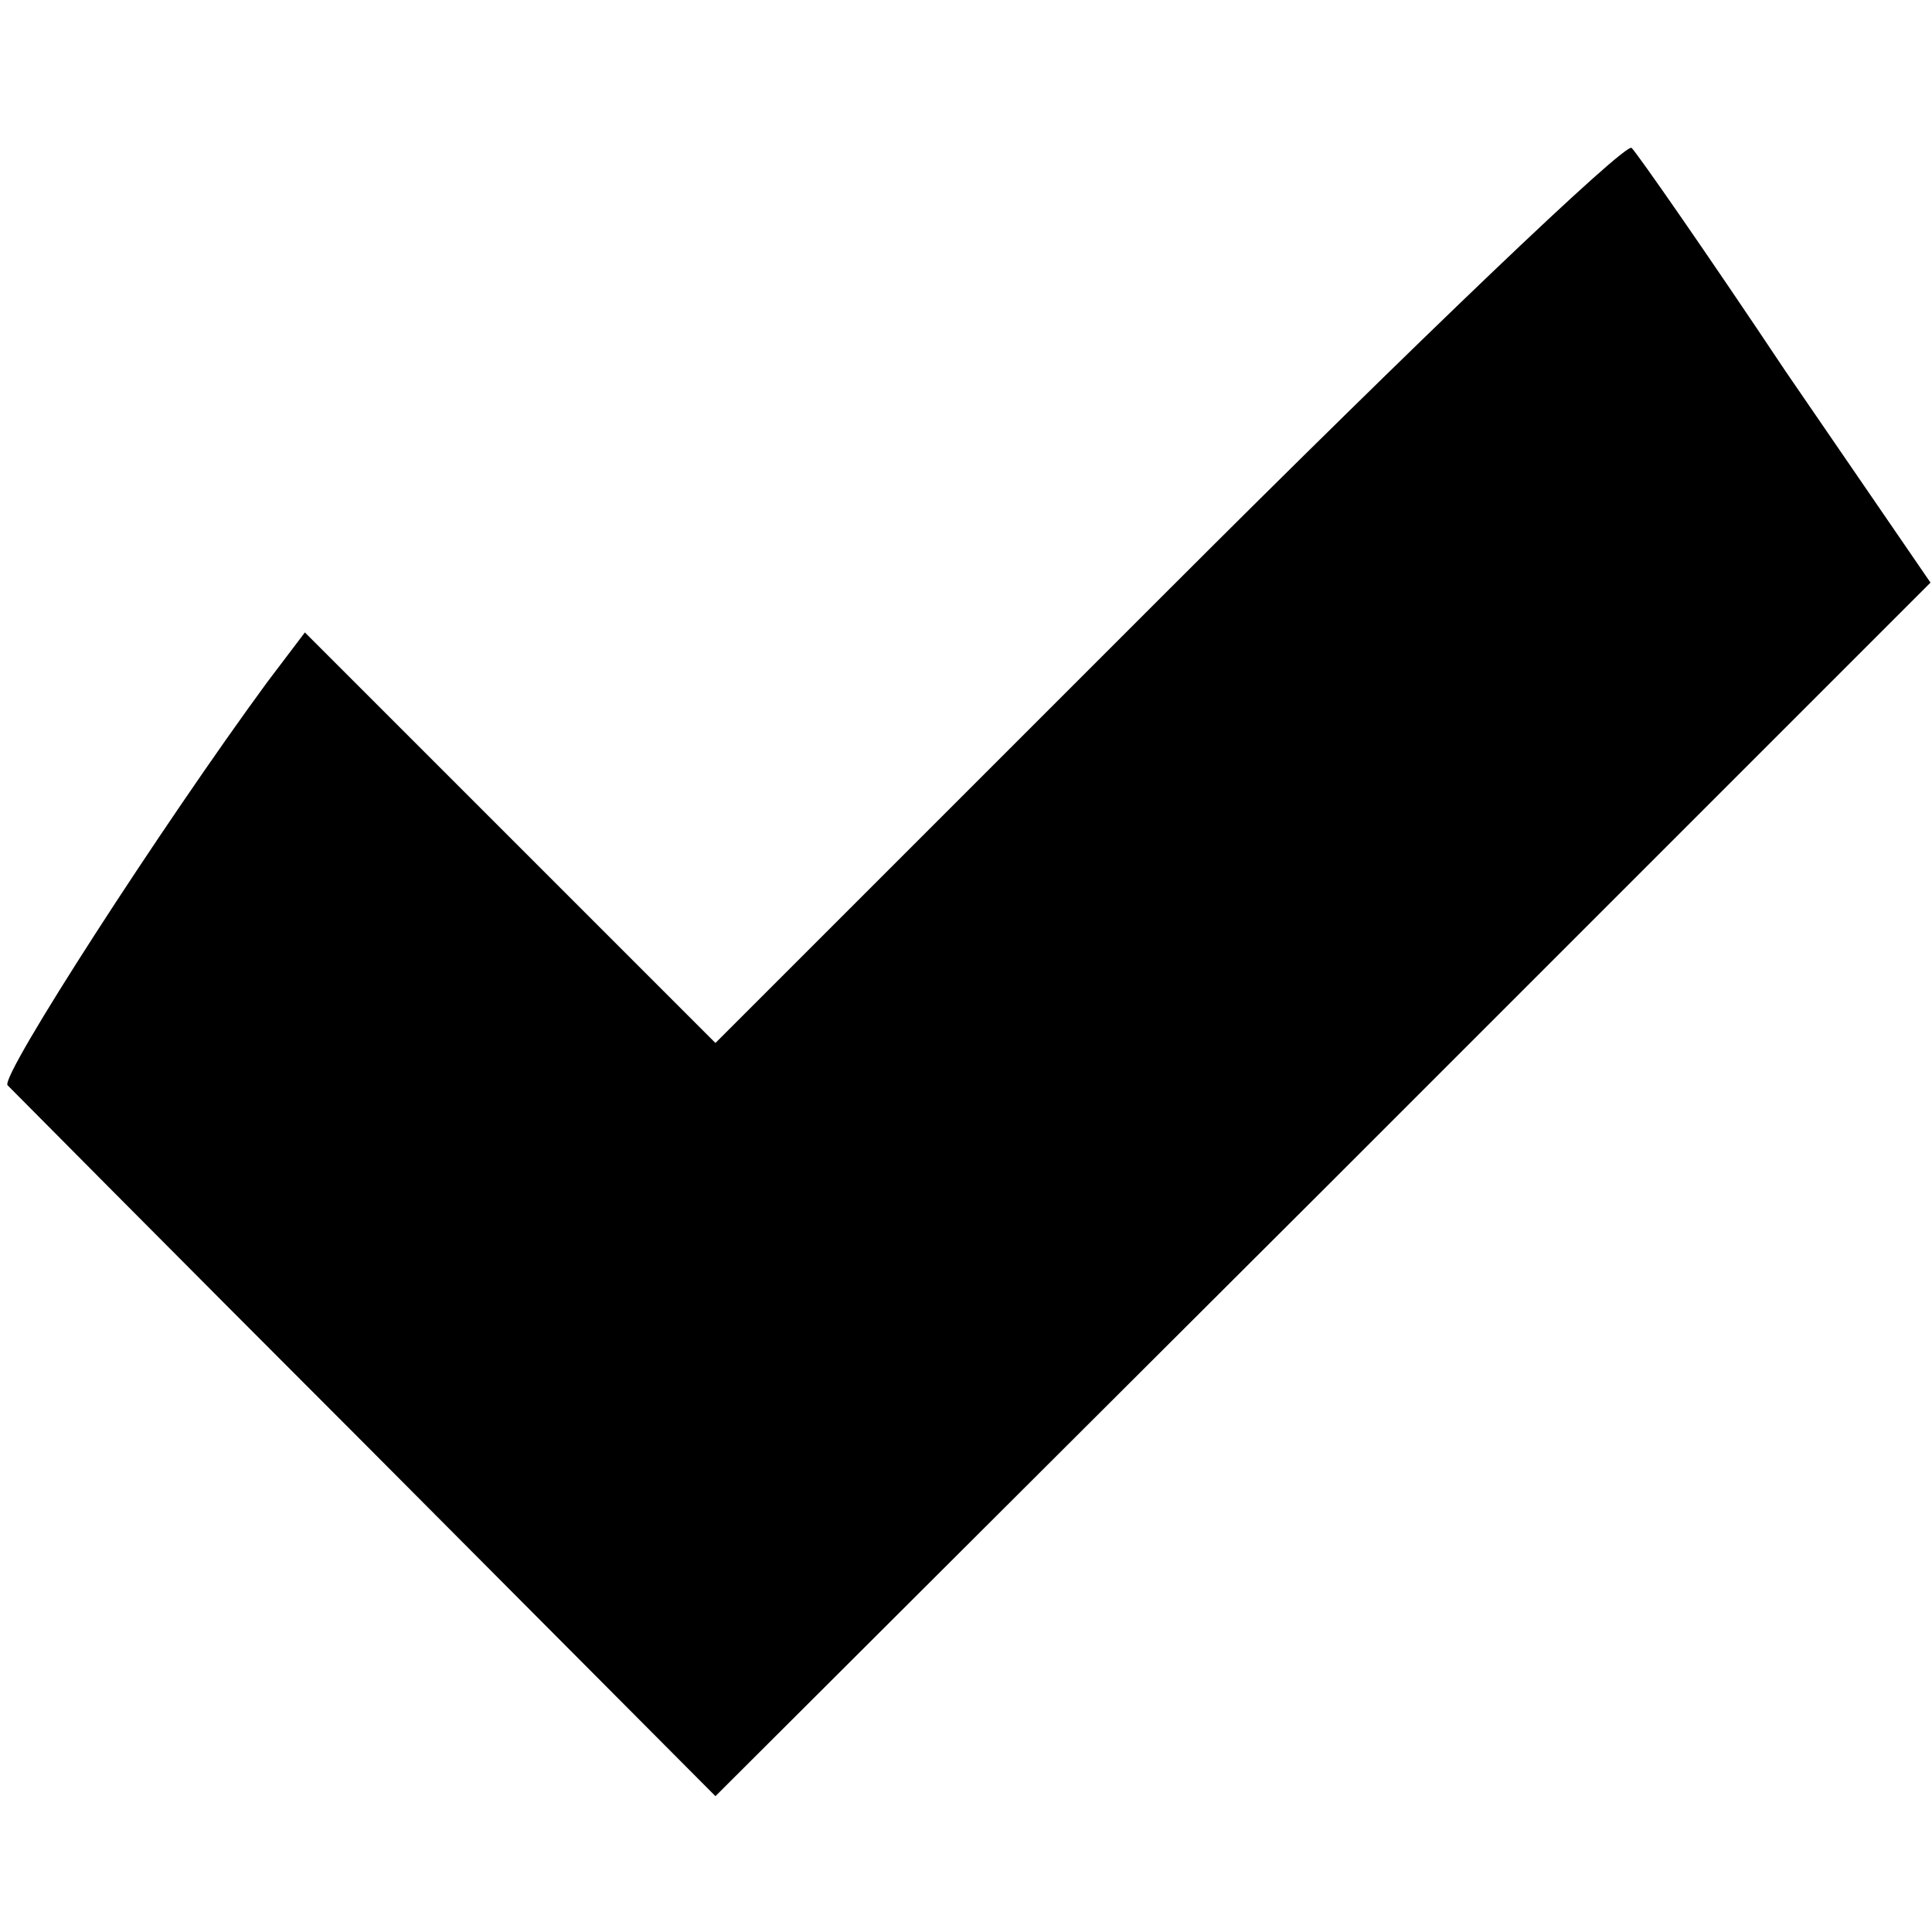 <?xml version="1.0" standalone="no"?>
<!DOCTYPE svg PUBLIC "-//W3C//DTD SVG 20010904//EN"
 "http://www.w3.org/TR/2001/REC-SVG-20010904/DTD/svg10.dtd">
<svg version="1.0" xmlns="http://www.w3.org/2000/svg"
 width="128pt" height="128pt" viewBox="0 0 128 128"
 preserveAspectRatio="xMidYMid meet">
<g transform="translate(0,128) scale(0.1,-0.1)"
fill="#000000" stroke="none">
<path d="M774 889 l-300 -300 -136 136 -136 136 -25 -33 c-69 -94 -177 -261
-172 -267 3 -3 110 -111 237 -238 l232 -233 403 402 402 402 -96 140 c-52 78
-98 144 -102 148 -4 4 -142 -128 -307 -293z"/>
</g>
</svg>
